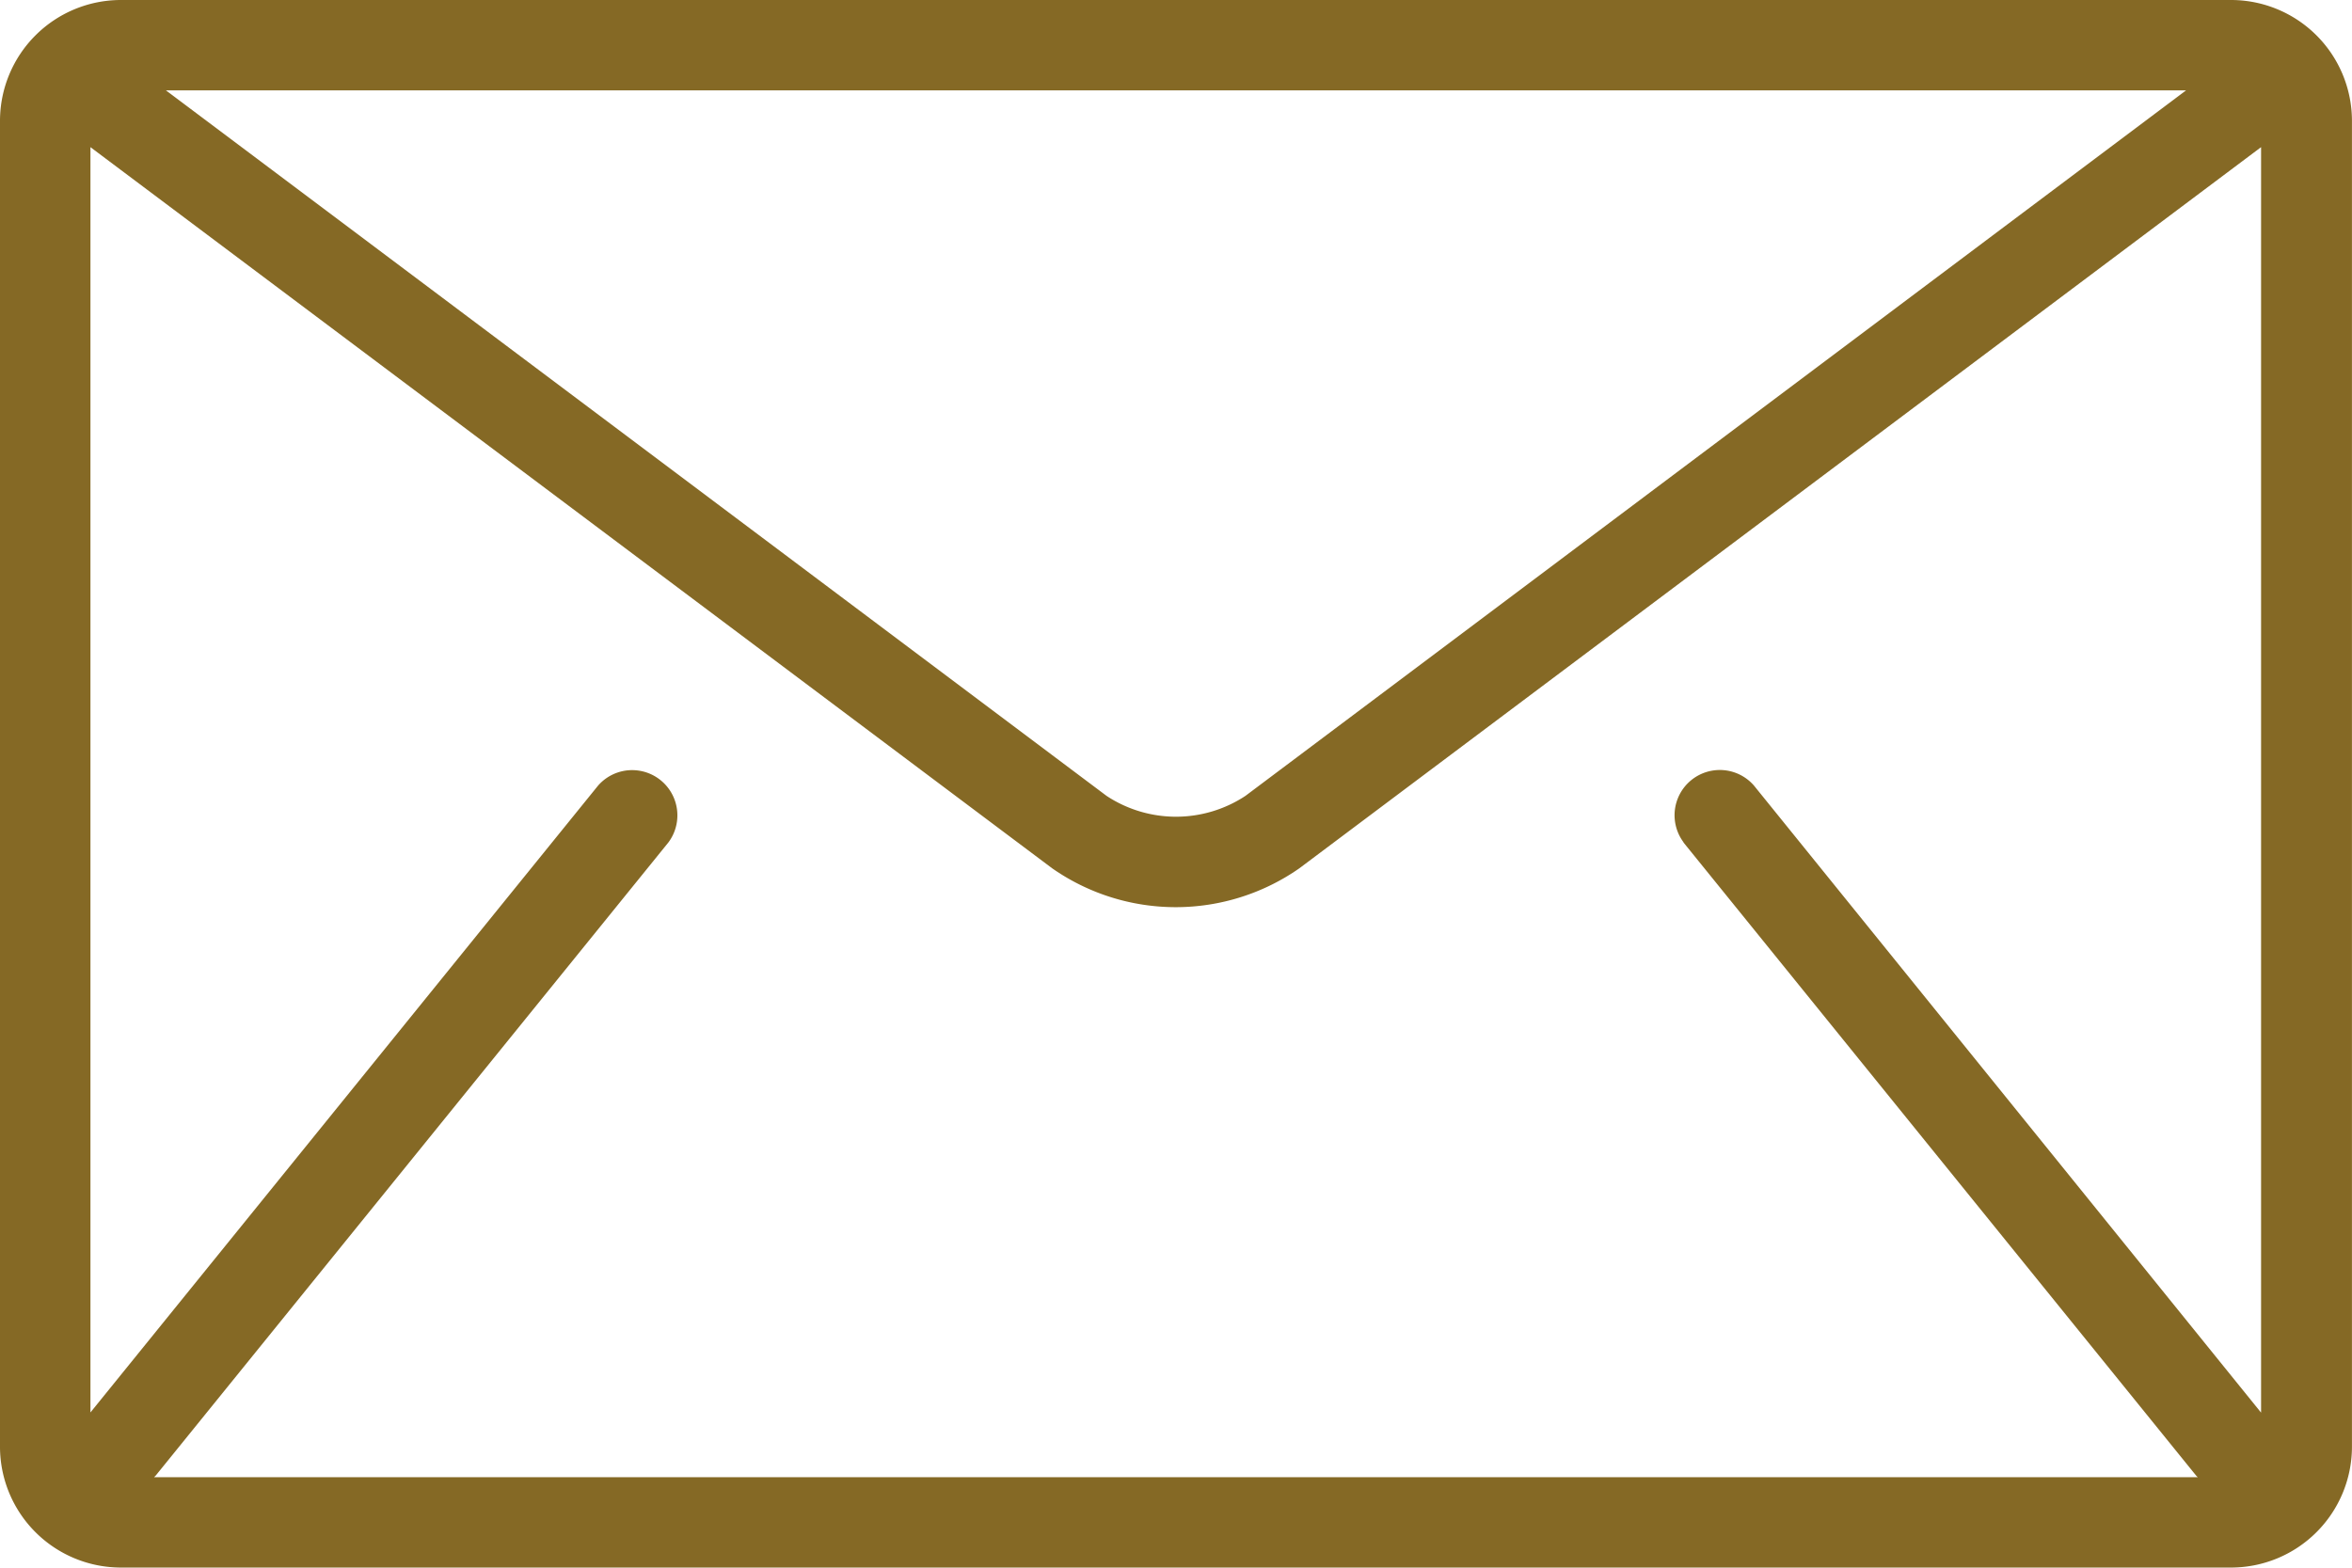 <svg viewBox="0 0 53.805 35.87" height="35.87" width="53.805" xmlns="http://www.w3.org/2000/svg">
  <g transform="translate(0)" id="mail">
    <g transform="translate(0 0)" data-name="Group 20594" id="Group_20594">
      <path fill="#856925" transform="translate(0 -85.333)" d="M51.045,85.333H2.759A2.767,2.767,0,0,0,0,88.092v30.351A2.767,2.767,0,0,0,2.759,121.2H51.045a2.767,2.767,0,0,0,2.759-2.759V88.092A2.767,2.767,0,0,0,51.045,85.333ZM50.01,87.4,28.49,103.544a2.885,2.885,0,0,1-3.175,0L3.795,87.4Zm-11.5,17.207,11.727,14.486c.012.015.026.026.039.039H3.525c.012-.014.027-.024.039-.039L15.29,104.609a1.035,1.035,0,0,0-1.609-1.3L2.069,117.651V88.7l22,16.5a4.939,4.939,0,0,0,5.656,0l22-16.5v28.955L40.123,103.306a1.035,1.035,0,0,0-1.609,1.3Z" data-name="Path 57597" id="Path_57597"></path>
    </g>
  </g>
</svg>
